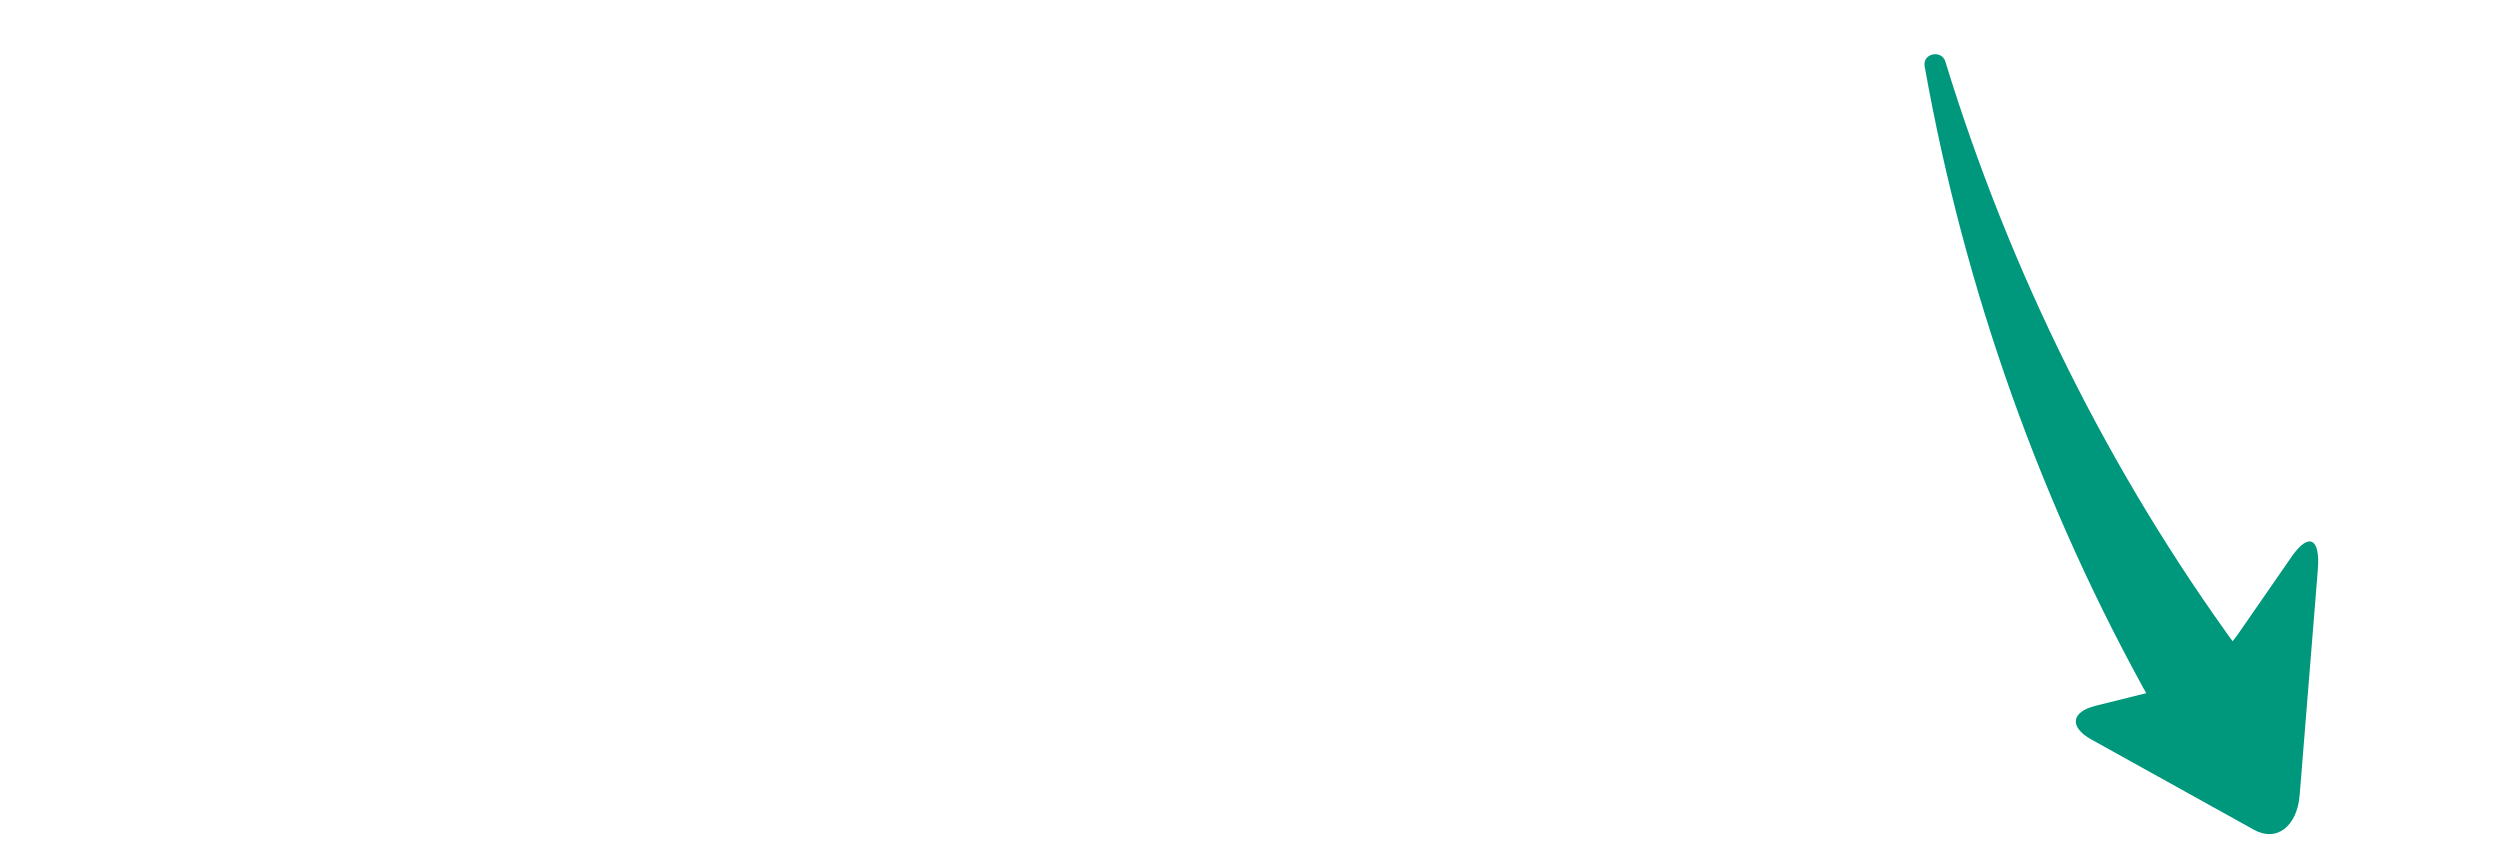 <?xml version="1.0" encoding="UTF-8"?>
<svg id="Warstwa_1" data-name="Warstwa 1" xmlns="http://www.w3.org/2000/svg" width="471" height="160" viewBox="0 0 471 160">
  <defs>
    <style>
      .cls-1 {
        fill: #00987c;
      }
    </style>
  </defs>
  <path class="cls-1" d="M421.7,122.34h0c7.92,11-8.82,21.85-16.1,10.51-21.08-37.49-35.51-78.33-43-120.37-.42-2.47,3.23-3.17,3.91-.86,12.1,39.42,30.75,77.26,55.22,110.72h-.02Z"/>
  <path class="cls-1" d="M394.03,139.33l30.62,17c4.25,2.37,8.13-.6,8.61-6.56l3.42-42.45c.5-5.96-1.72-7.08-4.92-2.46l-10.03,14.48c-3.19,4.61-9.63,9.32-14.3,10.49l-12.6,3.13c-4.67,1.16-5.03,4.02-.78,6.39h-.02Z"/>
</svg>